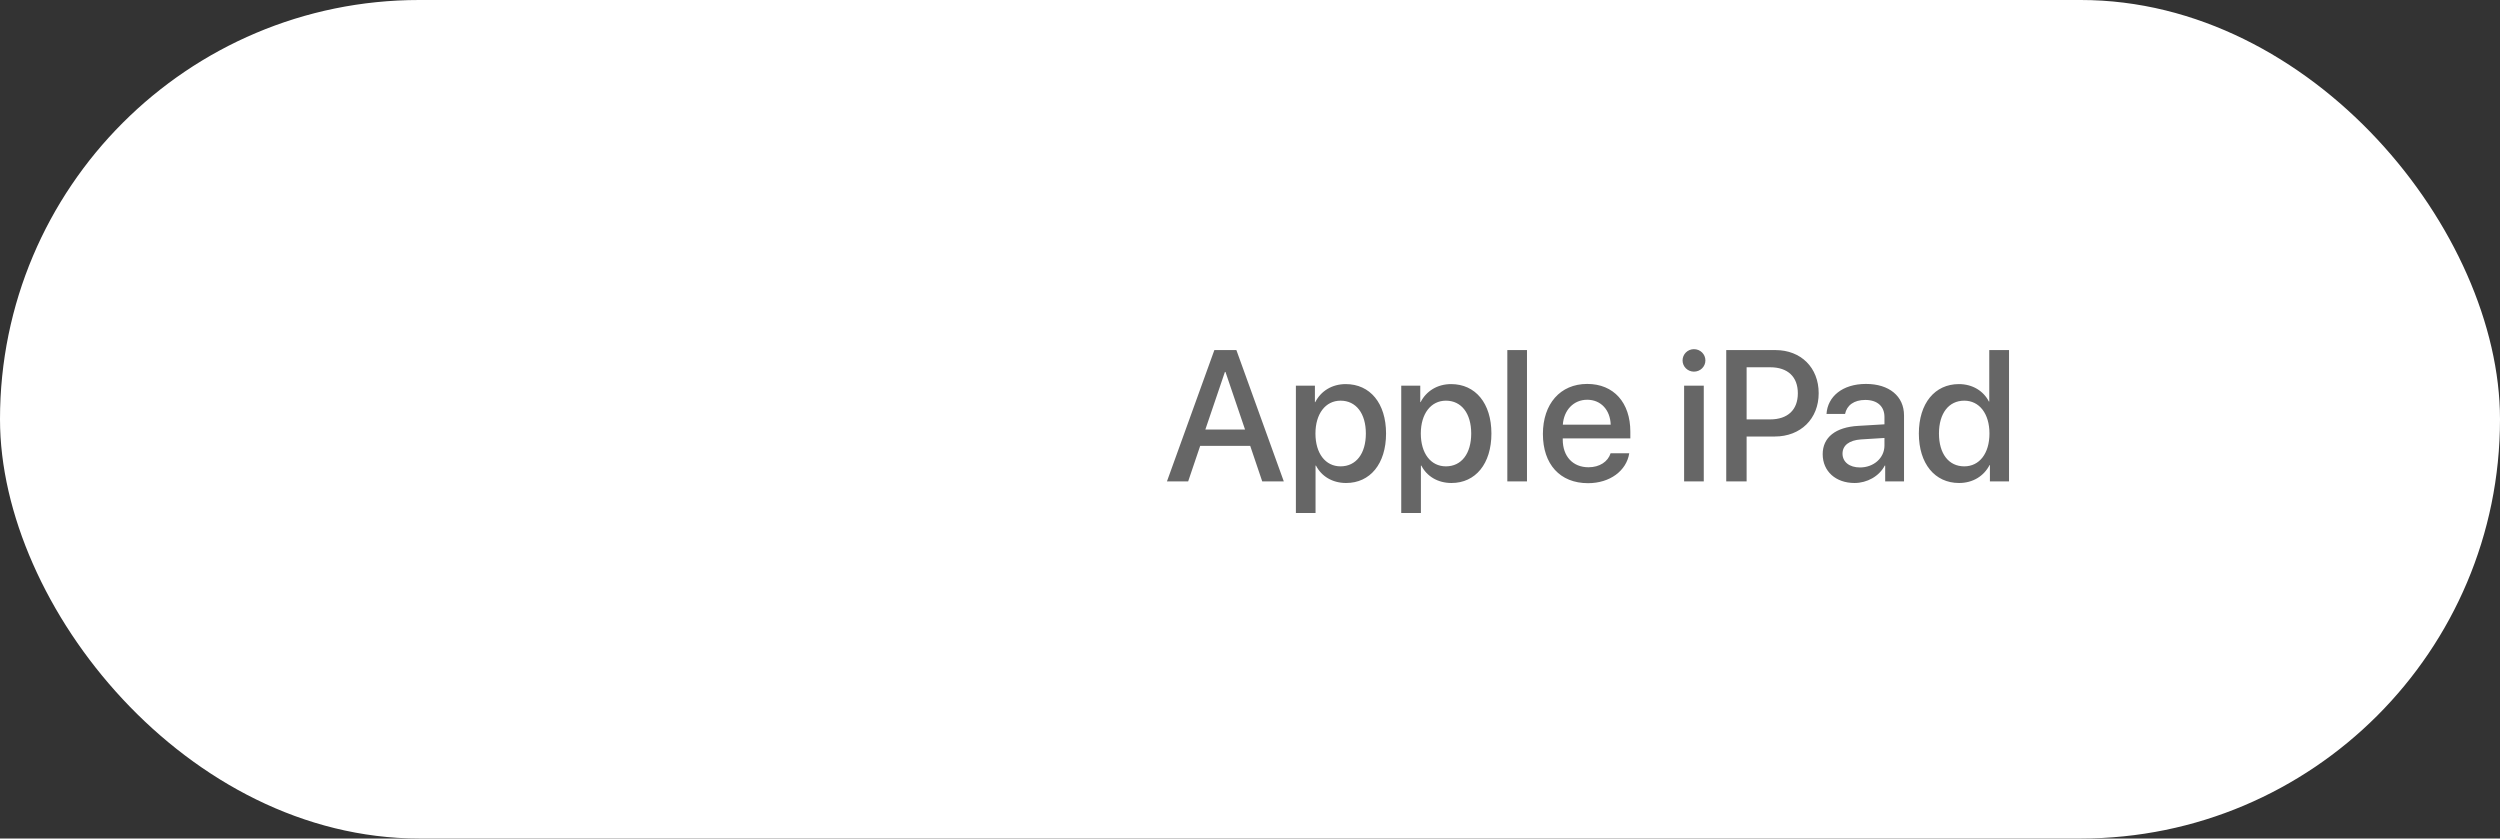 <?xml version="1.0" encoding="UTF-8"?> <svg xmlns="http://www.w3.org/2000/svg" width="161" height="54" viewBox="0 0 161 54" fill="none"><rect x="0" y="0" width="161" height="54" fill="#333333" stroke="none"/> <rect width="161" height="54" rx="27" fill="white"></rect> <path d="M81.287 31H82.676L79.623 22.545H78.205L75.152 31H76.518L77.291 28.715H80.514L81.287 31ZM78.885 23.951H78.92L80.18 27.66H77.625L78.885 23.951ZM86.666 24.736C85.775 24.736 85.066 25.188 84.703 25.896H84.68V24.836H83.455V33.039H84.721V29.986H84.75C85.102 30.672 85.805 31.105 86.689 31.105C88.236 31.105 89.262 29.869 89.262 27.918C89.262 25.967 88.231 24.736 86.666 24.736ZM86.332 30.033C85.359 30.033 84.715 29.201 84.715 27.918C84.715 26.646 85.365 25.803 86.332 25.803C87.334 25.803 87.961 26.629 87.961 27.918C87.961 29.213 87.334 30.033 86.332 30.033ZM93.451 24.736C92.561 24.736 91.852 25.188 91.488 25.896H91.465V24.836H90.24V33.039H91.506V29.986H91.535C91.887 30.672 92.59 31.105 93.475 31.105C95.022 31.105 96.047 29.869 96.047 27.918C96.047 25.967 95.016 24.736 93.451 24.736ZM93.117 30.033C92.144 30.033 91.5 29.201 91.5 27.918C91.5 26.646 92.15 25.803 93.117 25.803C94.119 25.803 94.746 26.629 94.746 27.918C94.746 29.213 94.119 30.033 93.117 30.033ZM97.072 31H98.338V22.545H97.072V31ZM102.217 25.744C103.102 25.744 103.699 26.406 103.729 27.35H100.646C100.711 26.418 101.332 25.744 102.217 25.744ZM103.723 29.189C103.553 29.729 103.02 30.092 102.299 30.092C101.285 30.092 100.641 29.383 100.641 28.311V28.234H104.994V27.801C104.994 25.932 103.928 24.725 102.217 24.725C100.477 24.725 99.363 26.014 99.363 27.947C99.363 29.893 100.459 31.117 102.27 31.117C103.682 31.117 104.748 30.314 104.924 29.189H103.723ZM108.457 31H109.723V24.836H108.457V31ZM109.09 23.934C109.5 23.934 109.828 23.611 109.828 23.213C109.828 22.809 109.5 22.486 109.09 22.486C108.686 22.486 108.357 22.809 108.357 23.213C108.357 23.611 108.686 23.934 109.09 23.934ZM111.17 22.545V31H112.482V28.111H114.299C115.957 28.111 117.123 26.975 117.123 25.322C117.123 23.676 115.98 22.545 114.34 22.545H111.17ZM112.482 23.652H113.994C115.131 23.652 115.781 24.262 115.781 25.328C115.781 26.395 115.131 27.01 113.988 27.01H112.482V23.652ZM119.783 30.104C119.104 30.104 118.658 29.752 118.658 29.213C118.658 28.686 119.086 28.352 119.842 28.299L121.359 28.205V28.691C121.359 29.494 120.668 30.104 119.783 30.104ZM119.432 31.105C120.24 31.105 121.02 30.672 121.377 29.986H121.406V31H122.619V26.752C122.619 25.516 121.664 24.725 120.17 24.725C118.646 24.725 117.697 25.545 117.627 26.658H118.822C118.934 26.107 119.391 25.756 120.123 25.756C120.896 25.756 121.359 26.166 121.359 26.852V27.326L119.672 27.426C118.207 27.508 117.381 28.17 117.381 29.248C117.381 30.355 118.225 31.105 119.432 31.105ZM126.164 31.105C127.061 31.105 127.764 30.654 128.127 29.951H128.15V31H129.381V22.545H128.109V25.861H128.086C127.74 25.182 127.037 24.736 126.152 24.736C124.605 24.736 123.574 25.973 123.574 27.918C123.574 29.863 124.605 31.105 126.164 31.105ZM126.498 25.803C127.471 25.803 128.121 26.641 128.121 27.918C128.121 29.207 127.471 30.033 126.498 30.033C125.496 30.033 124.869 29.219 124.869 27.918C124.869 26.623 125.496 25.803 126.498 25.803Z" fill="#666666"></path> </svg> 